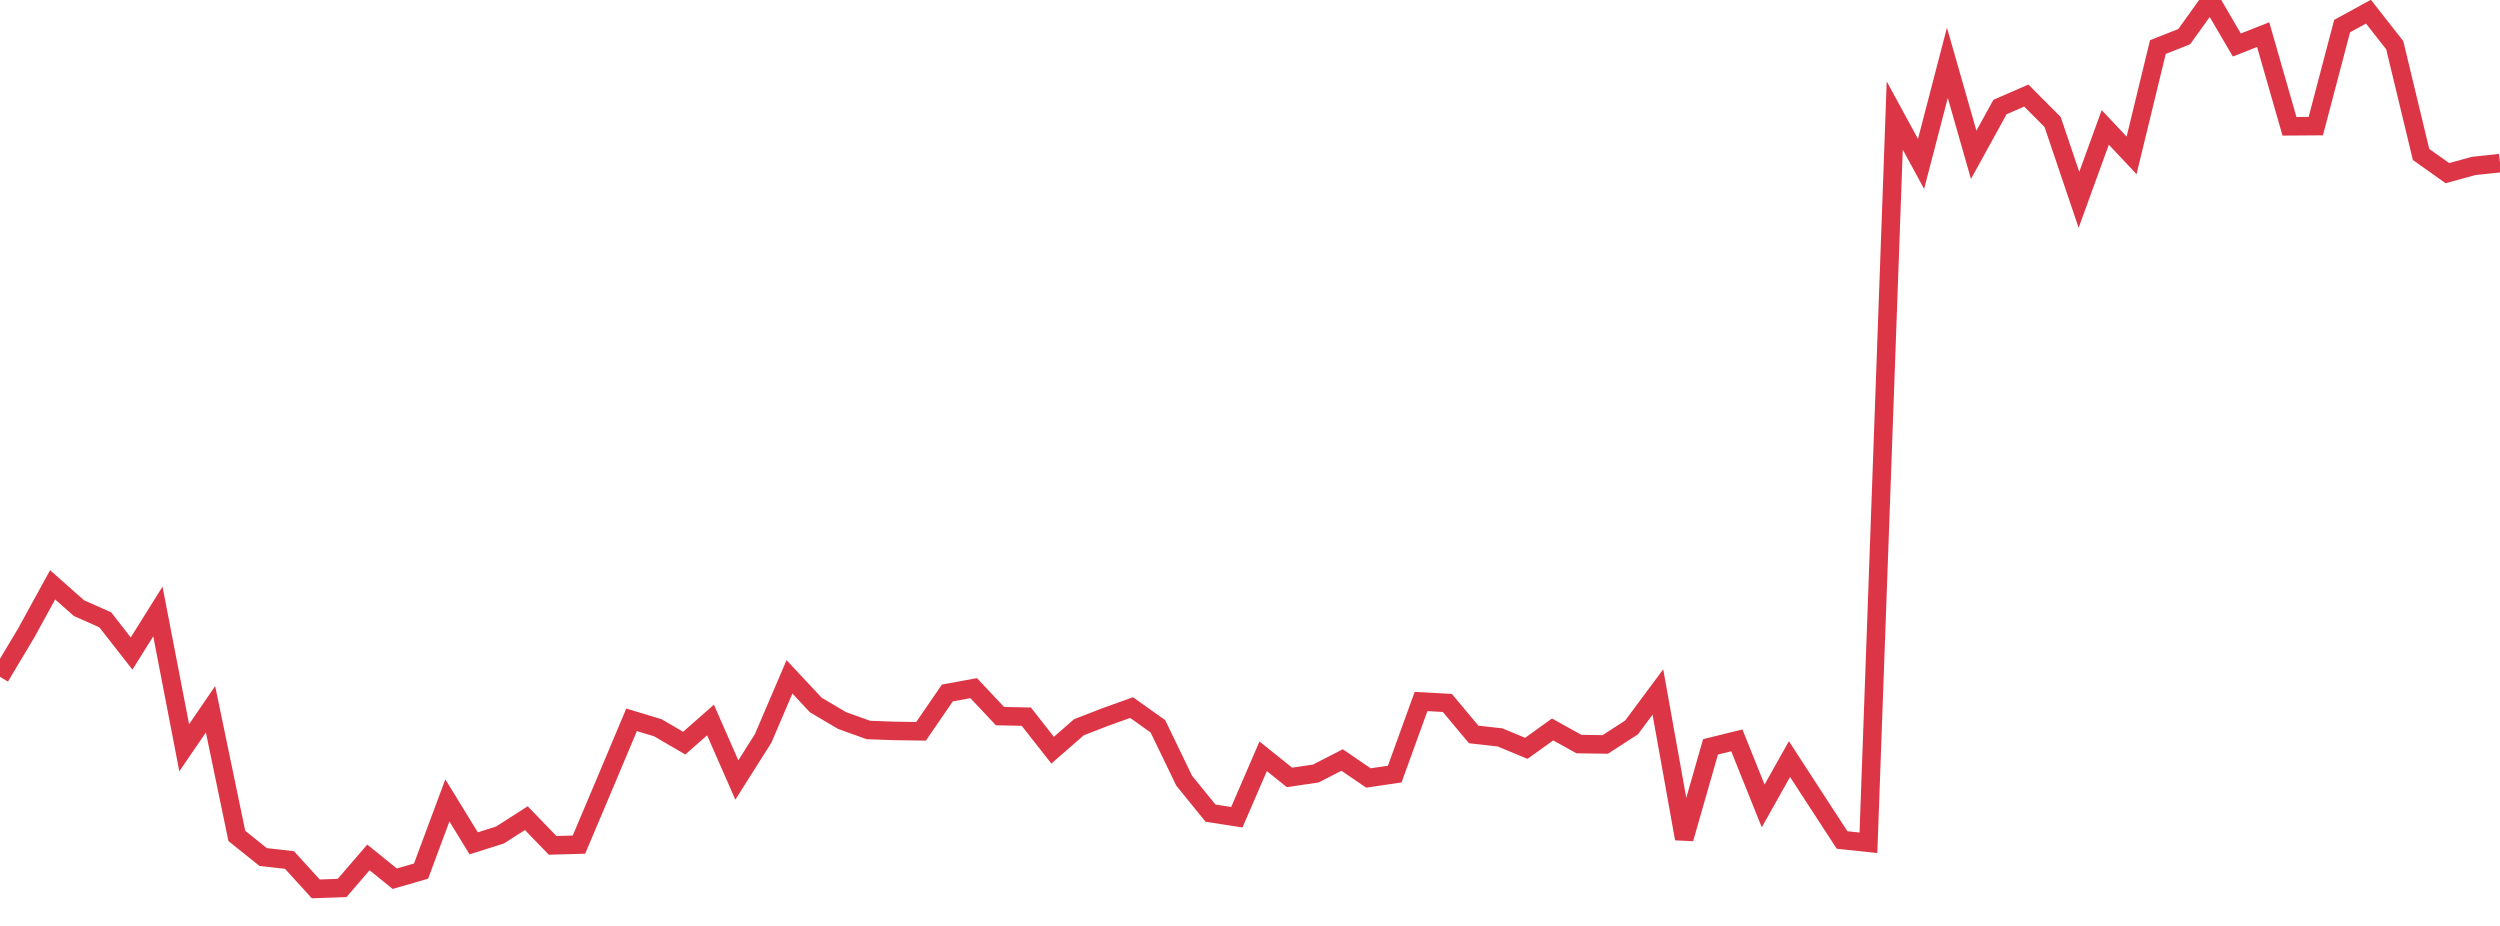 <?xml version="1.0" standalone="no"?>
<!DOCTYPE svg PUBLIC "-//W3C//DTD SVG 1.1//EN" "http://www.w3.org/Graphics/SVG/1.1/DTD/svg11.dtd">
<svg width="135" height="50" viewBox="0 0 135 50" preserveAspectRatio="none" class="sparkline" xmlns="http://www.w3.org/2000/svg"
xmlns:xlink="http://www.w3.org/1999/xlink"><path  class="sparkline--line" d="M 0 36.55 L 0 36.55 L 1.421 34.17 L 2.842 31.58 L 4.263 32.84 L 5.684 33.47 L 7.105 35.29 L 8.526 33.02 L 9.947 40.38 L 11.368 38.3 L 12.789 45.14 L 14.211 46.28 L 15.632 46.44 L 17.053 48 L 18.474 47.95 L 19.895 46.3 L 21.316 47.45 L 22.737 47.04 L 24.158 43.22 L 25.579 45.54 L 27 45.09 L 28.421 44.18 L 29.842 45.65 L 31.263 45.61 L 32.684 42.25 L 34.105 38.87 L 35.526 39.3 L 36.947 40.13 L 38.368 38.88 L 39.789 42.12 L 41.211 39.87 L 42.632 36.55 L 44.053 38.07 L 45.474 38.91 L 46.895 39.42 L 48.316 39.47 L 49.737 39.49 L 51.158 37.42 L 52.579 37.16 L 54 38.67 L 55.421 38.7 L 56.842 40.51 L 58.263 39.27 L 59.684 38.72 L 61.105 38.21 L 62.526 39.22 L 63.947 42.16 L 65.368 43.91 L 66.789 44.13 L 68.211 40.84 L 69.632 41.98 L 71.053 41.77 L 72.474 41.04 L 73.895 42.01 L 75.316 41.8 L 76.737 37.88 L 78.158 37.96 L 79.579 39.66 L 81 39.82 L 82.421 40.41 L 83.842 39.39 L 85.263 40.18 L 86.684 40.2 L 88.105 39.28 L 89.526 37.37 L 90.947 45.29 L 92.368 40.33 L 93.789 39.98 L 95.211 43.52 L 96.632 40.99 L 98.053 43.18 L 99.474 45.36 L 100.895 45.51 L 102.316 6.24 L 103.737 8.85 L 105.158 3.39 L 106.579 8.36 L 108 5.78 L 109.421 5.16 L 110.842 6.59 L 112.263 10.79 L 113.684 6.88 L 115.105 8.39 L 116.526 2.54 L 117.947 1.98 L 119.368 0 L 120.789 2.43 L 122.211 1.87 L 123.632 6.82 L 125.053 6.81 L 126.474 1.41 L 127.895 0.63 L 129.316 2.44 L 130.737 8.34 L 132.158 9.35 L 133.579 8.96 L 135 8.81" fill="none" stroke-width="1" stroke="#dc3545"></path></svg>